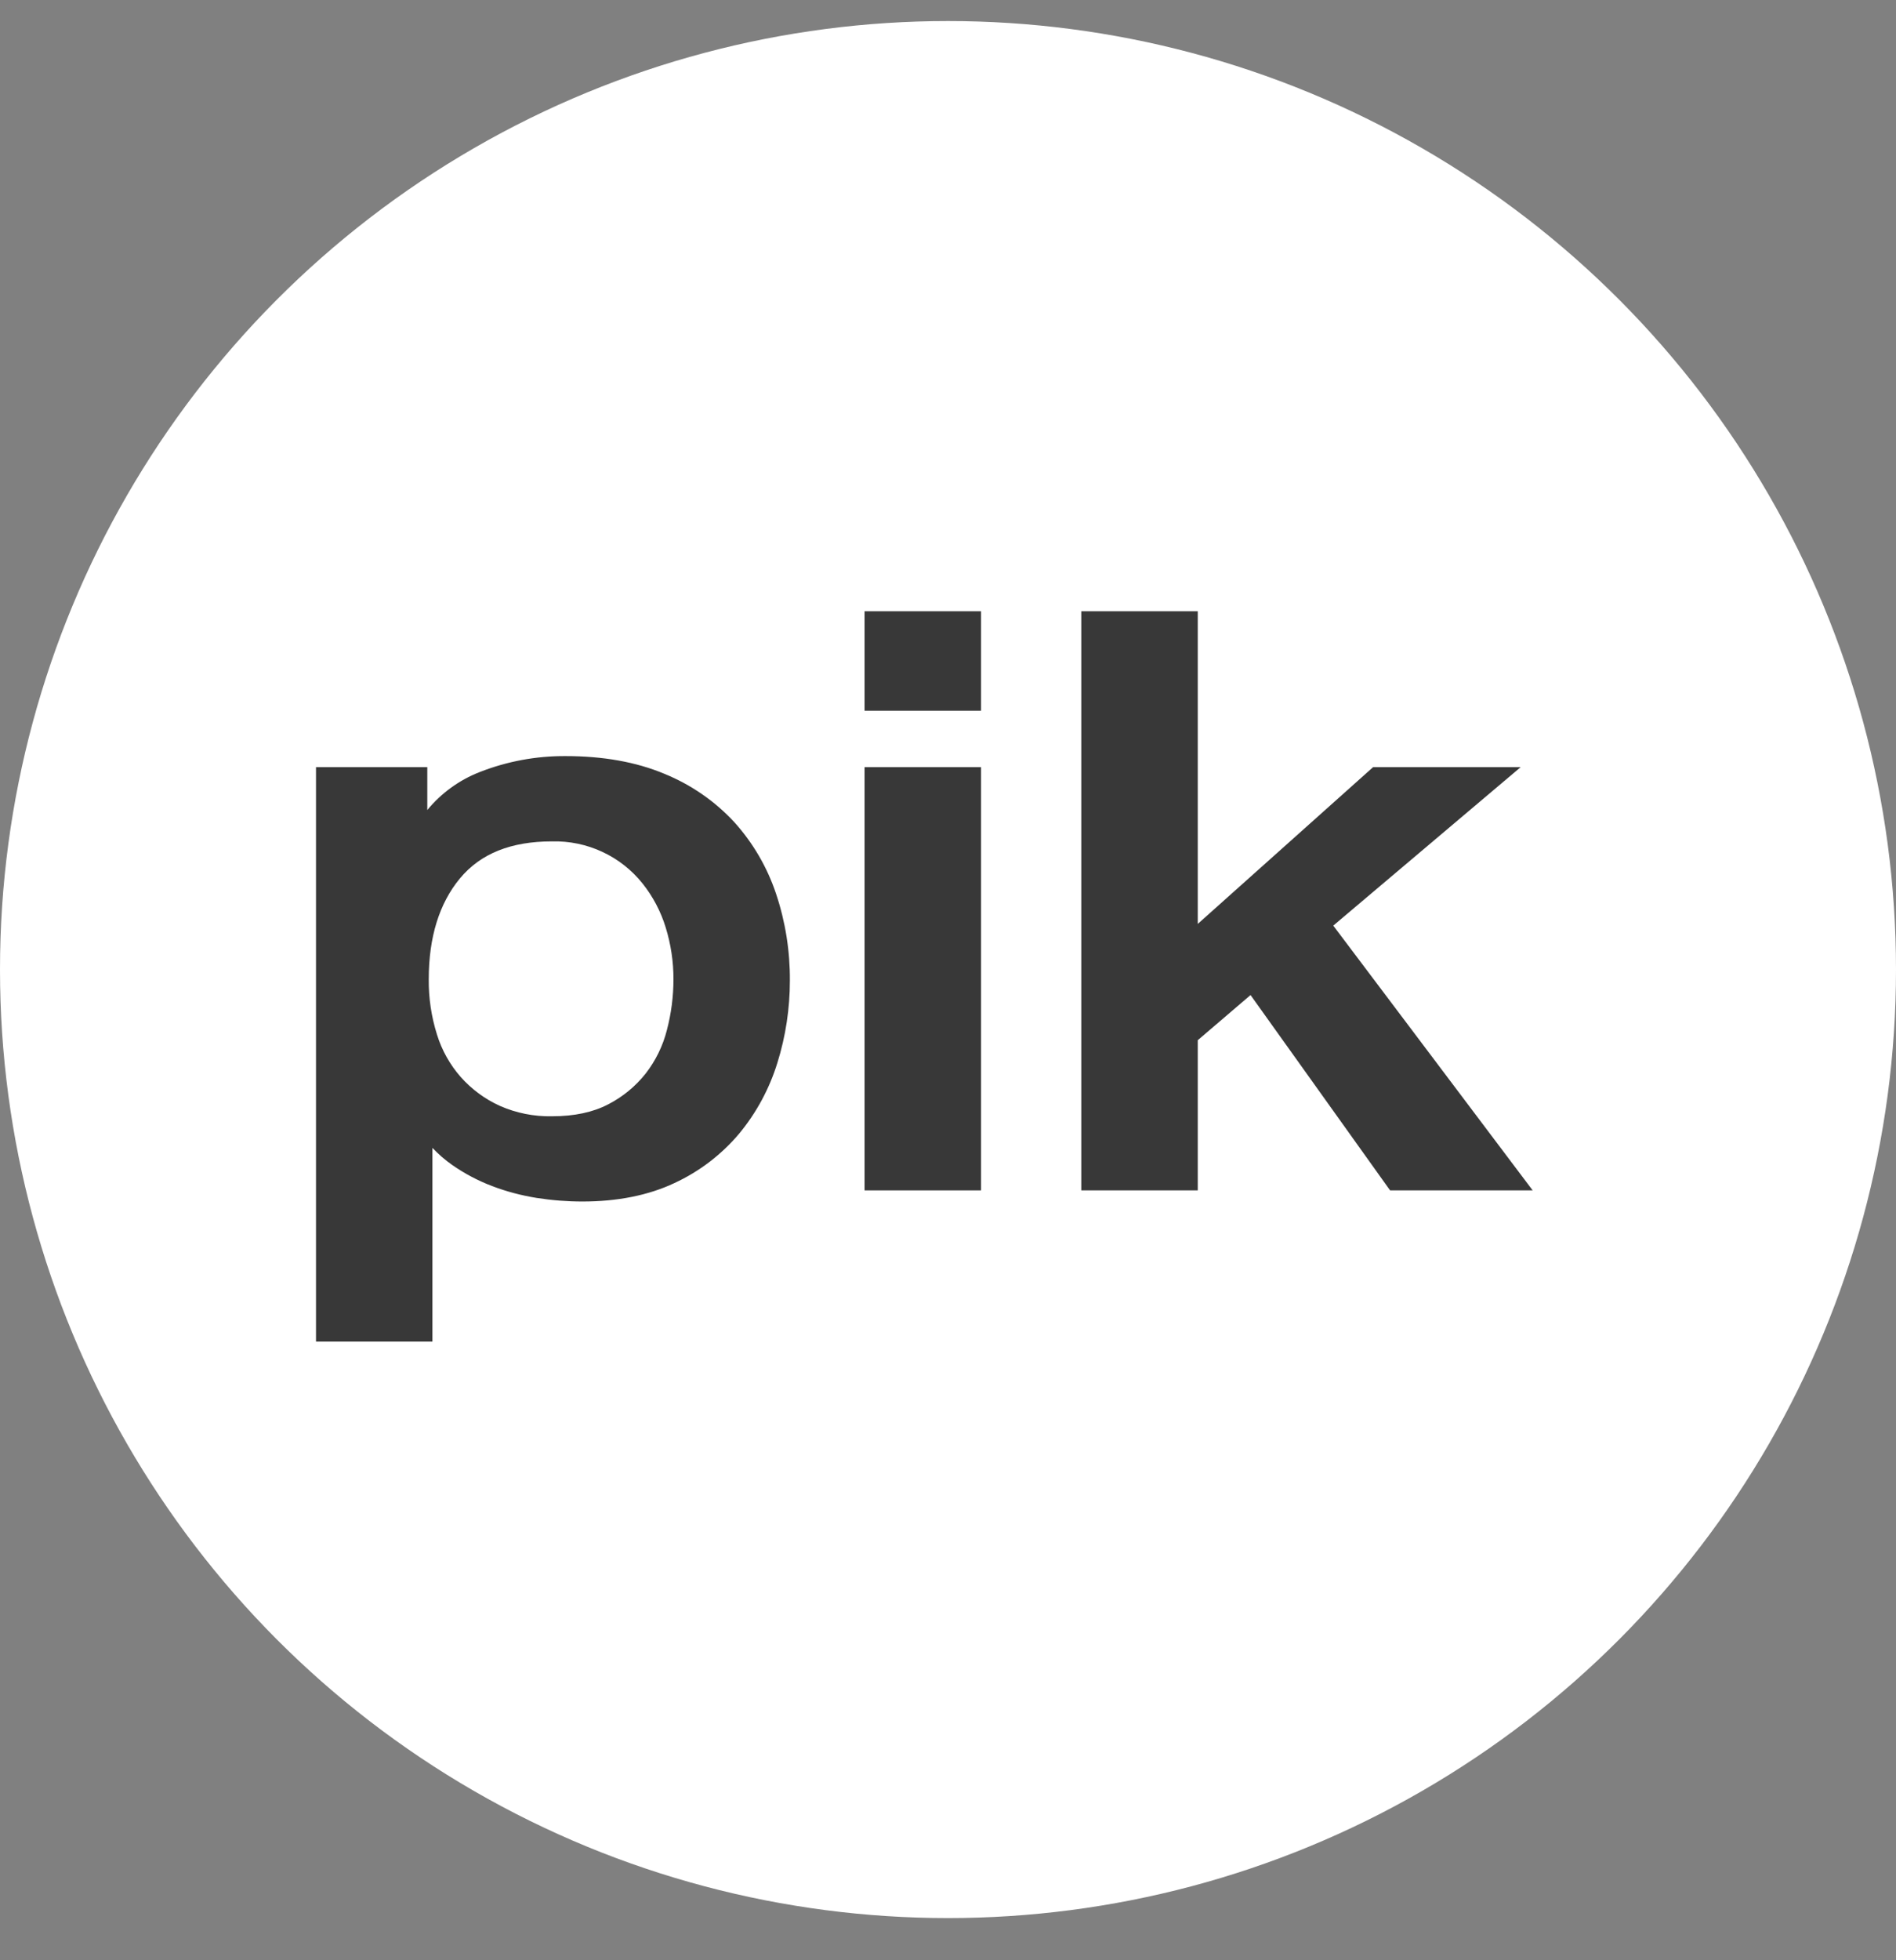 <svg xmlns="http://www.w3.org/2000/svg" width="30" height="31" viewBox="0 0 30 31" fill="none"><rect x="0" y="0" width="30" height="31" fill="#808080" stroke="none"/><circle cx="15" cy="15.333" r="15" fill="white"/><g clip-path="url(#clip0_6107_29119)"><path d="M12.28 14.136C12.14 13.716 11.915 13.33 11.618 13.001C11.309 12.667 10.929 12.406 10.507 12.235C10.064 12.05 9.54 11.957 8.95 11.957C8.484 11.954 8.022 12.04 7.589 12.21C7.266 12.336 6.981 12.543 6.761 12.81V12.132H5V21.216H6.842V18.153C6.937 18.253 7.042 18.344 7.156 18.424C7.351 18.56 7.562 18.671 7.784 18.756C8.012 18.843 8.248 18.905 8.489 18.944C8.73 18.982 8.973 19.001 9.217 19.001C9.771 19.001 10.261 18.903 10.672 18.709C11.067 18.526 11.417 18.259 11.697 17.926C11.97 17.596 12.175 17.215 12.301 16.806C12.432 16.386 12.498 15.948 12.498 15.508C12.501 15.042 12.428 14.578 12.28 14.136ZM8.736 17.653C8.451 17.659 8.169 17.603 7.908 17.488C7.672 17.381 7.461 17.225 7.289 17.031C7.118 16.836 6.99 16.607 6.914 16.36C6.825 16.077 6.781 15.782 6.784 15.486C6.784 14.823 6.95 14.286 7.277 13.892C7.604 13.497 8.089 13.306 8.733 13.306C9.008 13.299 9.28 13.355 9.529 13.471C9.778 13.586 9.996 13.758 10.167 13.972C10.332 14.179 10.456 14.415 10.533 14.667C10.615 14.932 10.657 15.209 10.656 15.486C10.656 15.758 10.621 16.028 10.552 16.29C10.489 16.539 10.375 16.772 10.218 16.975C10.057 17.179 9.854 17.346 9.622 17.465C9.383 17.59 9.085 17.653 8.736 17.653Z" fill="#383838"/><path d="M15.523 9.666H13.68V11.24H15.523V9.666Z" fill="#383838"/><path d="M15.523 12.132H13.68V18.825H15.523V12.132Z" fill="#383838"/><path d="M24.251 18.825H21.995L19.787 15.736L18.952 16.45V18.825H17.109V9.666H18.952V14.611L21.726 12.132H24.061L21.096 14.638L24.251 18.825Z" fill="#383838"/></g><defs><clipPath id="clip0_6107_29119"><rect width="19.25" height="11.55" fill="white" transform="translate(5 9.666)"/></clipPath></defs></svg>